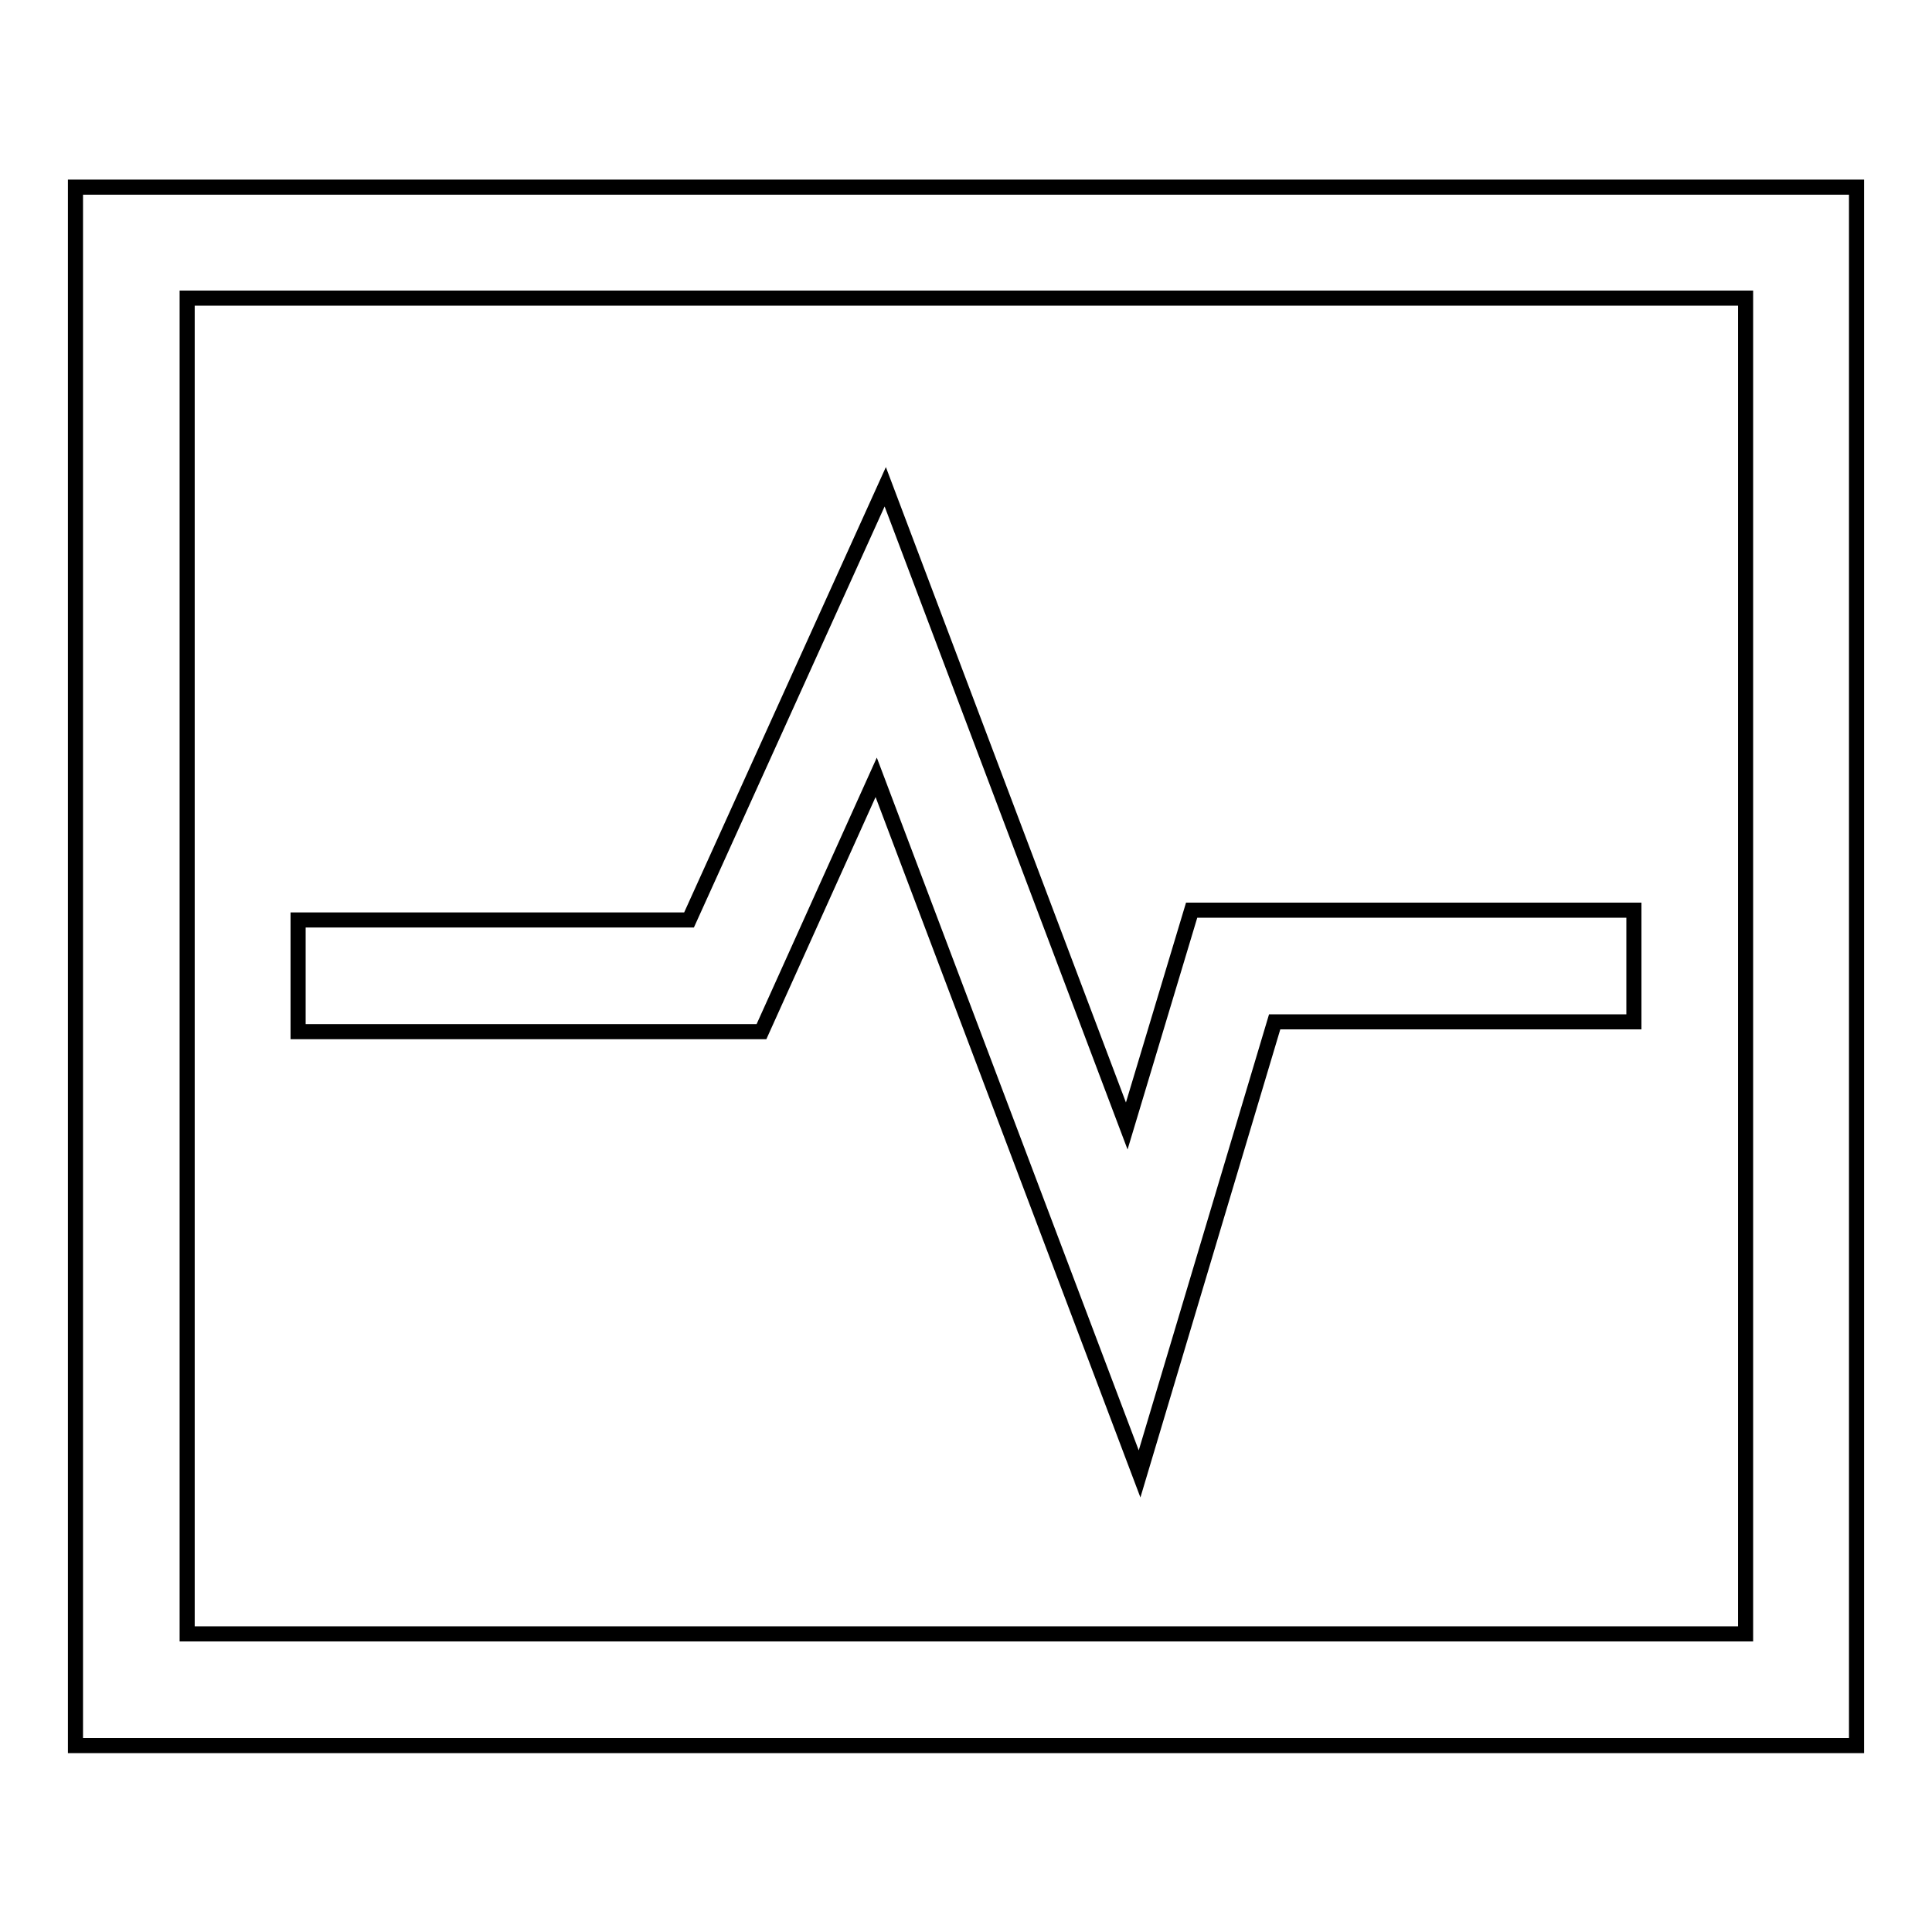 <?xml version="1.0" encoding="utf-8"?>
<!-- Svg Vector Icons : http://www.onlinewebfonts.com/icon -->
<!DOCTYPE svg PUBLIC "-//W3C//DTD SVG 1.1//EN" "http://www.w3.org/Graphics/SVG/1.1/DTD/svg11.dtd">
<svg version="1.1" xmlns="http://www.w3.org/2000/svg" xmlns:xlink="http://www.w3.org/1999/xlink" x="0px" y="0px" viewBox="0 0 256 256" enable-background="new 0 0 256 256" xml:space="preserve">
<g> <path stroke-width="2" fill-opacity="0" stroke="#000000"  d="M151,195.3l17.9-59.9h47.6v-14.8h-58.6l-8.6,28.6l-32-84.7l-26,57.4H39.5v14.8h61.4l15.2-33.7L151,195.3z  M24.8,39.5v177h206.5v-177H24.8z M10,24.8h236v206.5H10V24.8z"/></g>
</svg>